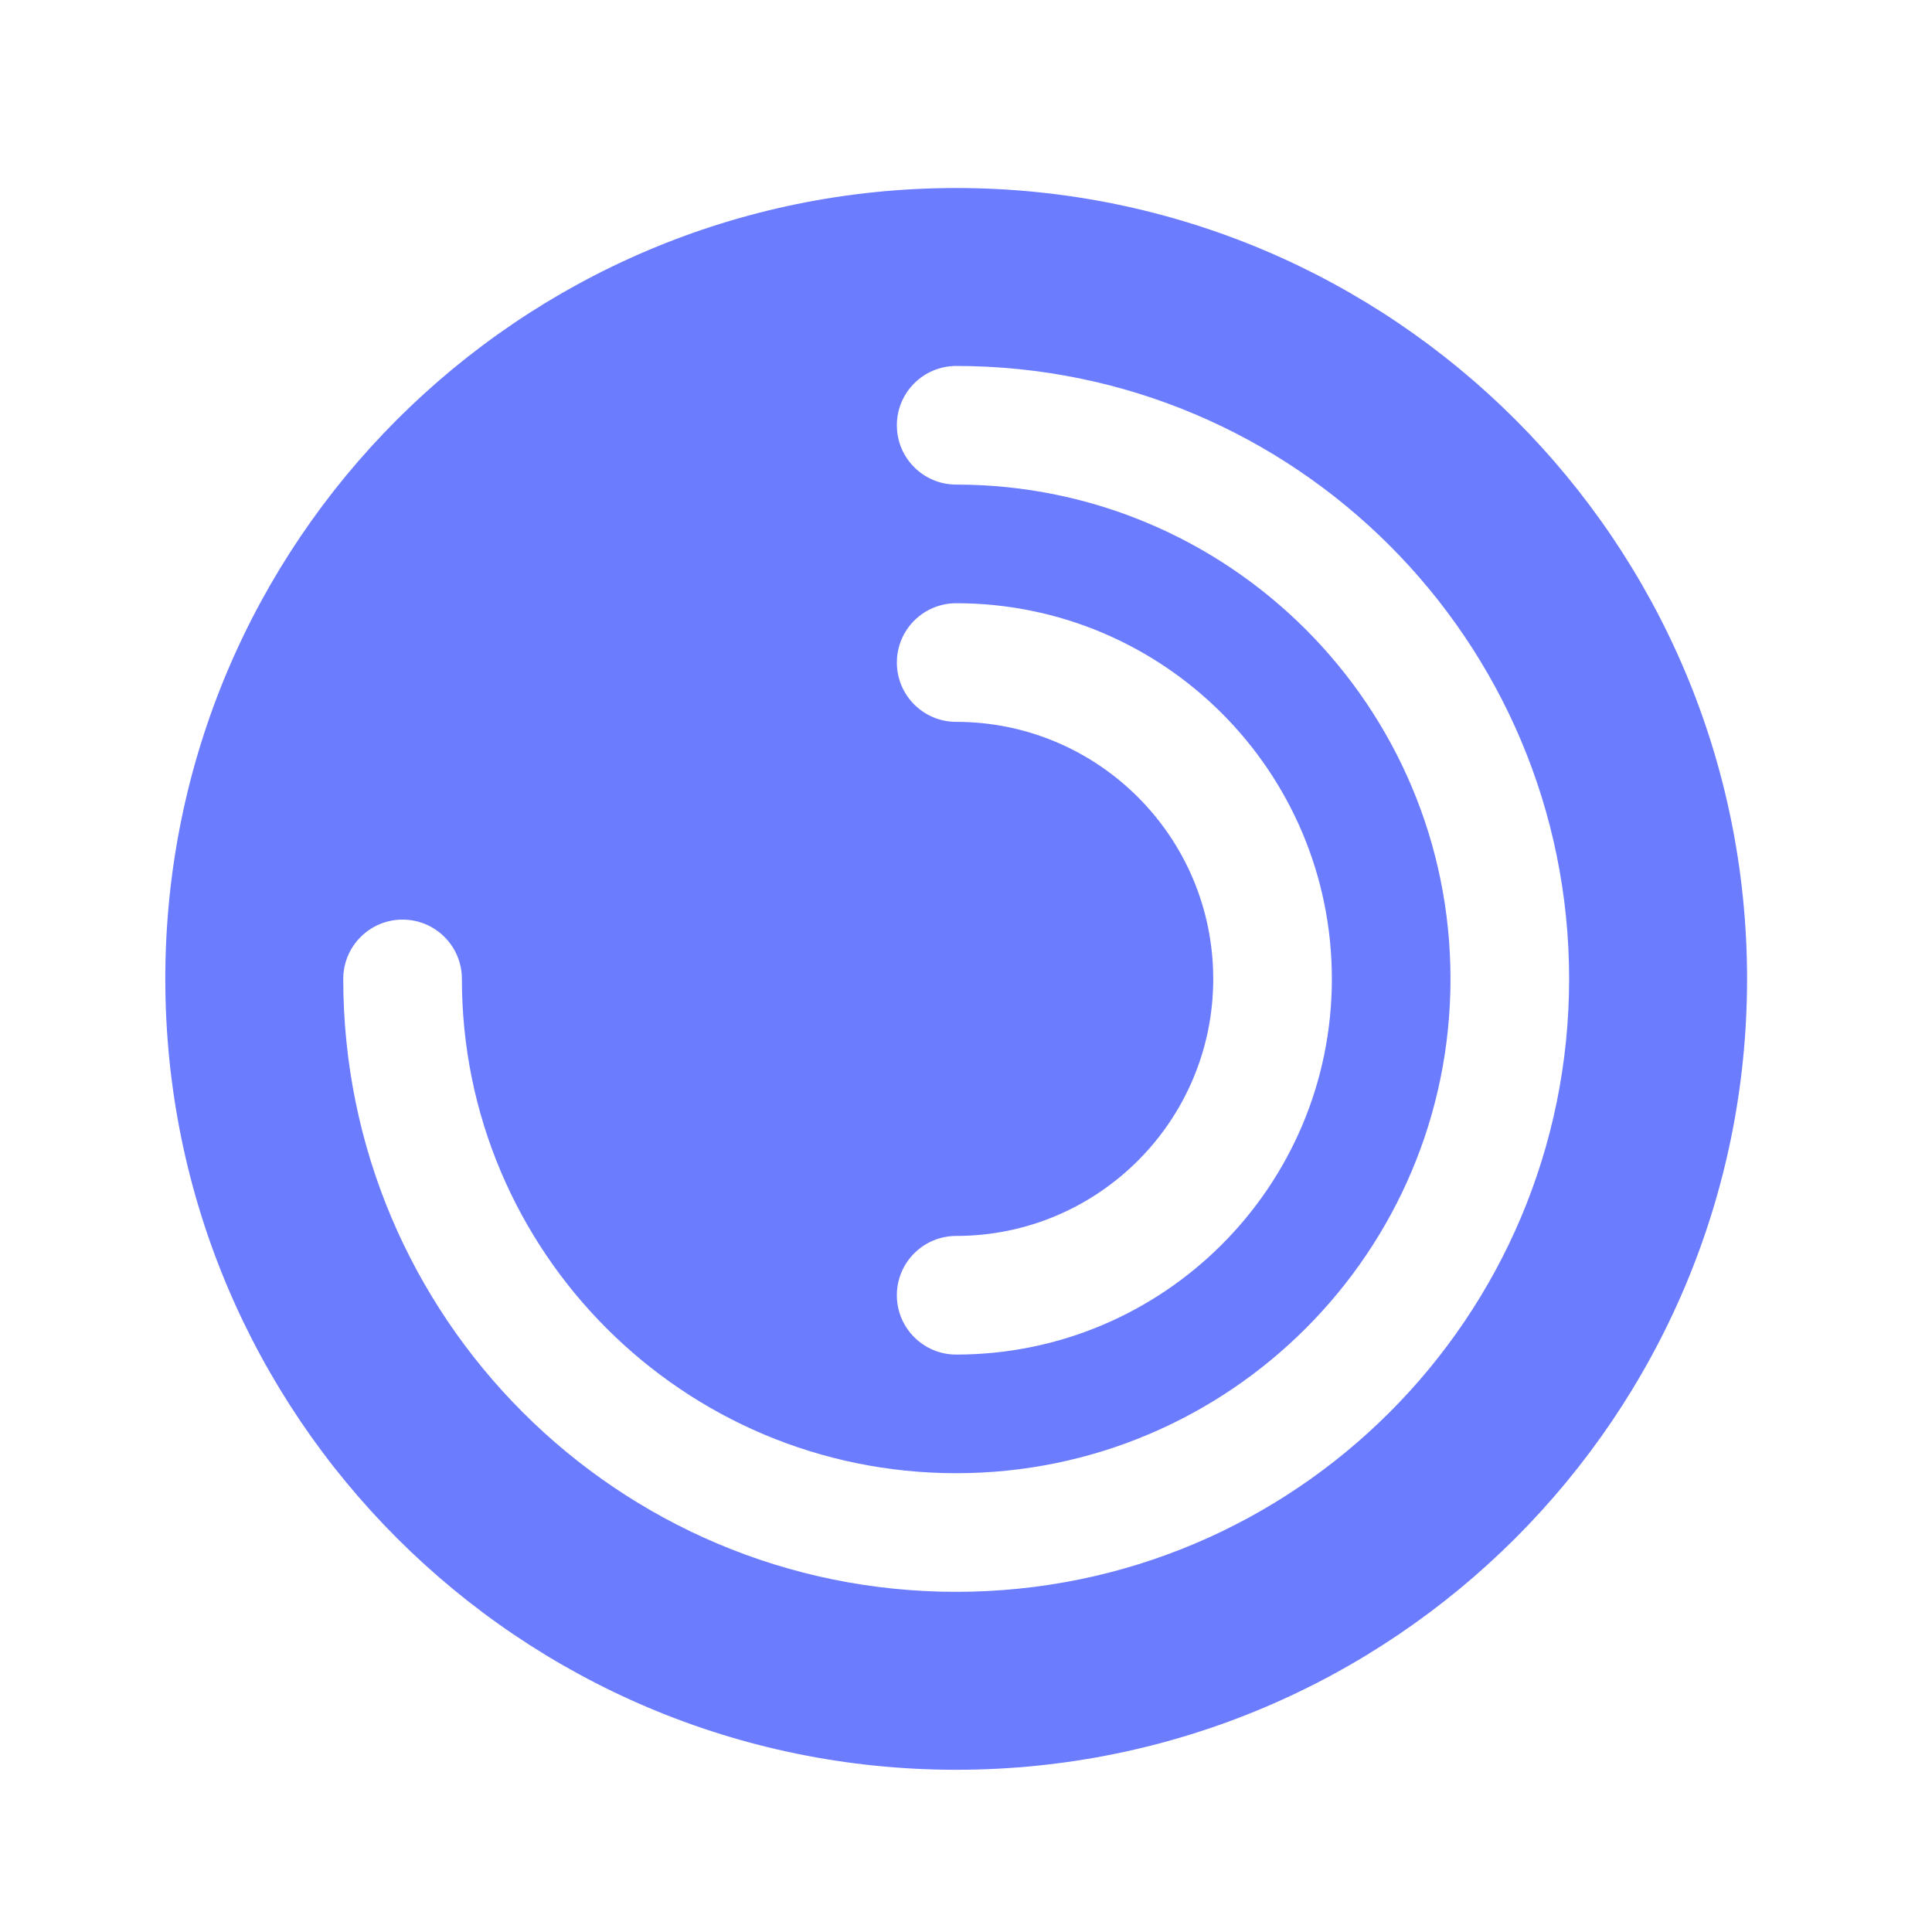 <svg width="57" height="57" viewBox="0 0 57 57" fill="none" xmlns="http://www.w3.org/2000/svg">
  <path fill-rule="evenodd" clip-rule="evenodd" d="M4.877 28.881C4.877 15.994 15.324 5.547 28.21 5.547C41.097 5.547 51.544 15.994 51.544 28.881C51.544 41.767 41.097 52.214 28.21 52.214C15.324 52.214 4.877 41.767 4.877 28.881ZM26.46 12.547C26.46 11.581 27.244 10.797 28.21 10.797C38.197 10.797 46.294 18.893 46.294 28.881C46.294 38.868 38.197 46.964 28.21 46.964C18.223 46.964 10.127 38.868 10.127 28.881C10.127 27.914 10.911 27.131 11.877 27.131C12.844 27.131 13.627 27.914 13.627 28.881C13.627 36.935 20.156 43.464 28.21 43.464C36.264 43.464 42.794 36.935 42.794 28.881C42.794 20.826 36.264 14.297 28.21 14.297C27.244 14.297 26.46 13.514 26.46 12.547ZM28.21 17.797C27.244 17.797 26.46 18.581 26.46 19.547C26.46 20.514 27.244 21.297 28.21 21.297C32.398 21.297 35.794 24.692 35.794 28.881C35.794 33.069 32.398 36.464 28.21 36.464C27.244 36.464 26.46 37.247 26.46 38.214C26.46 39.18 27.244 39.964 28.21 39.964C34.331 39.964 39.294 35.002 39.294 28.881C39.294 22.759 34.331 17.797 28.21 17.797Z" fill="#6B7CFF"/>
</svg>
